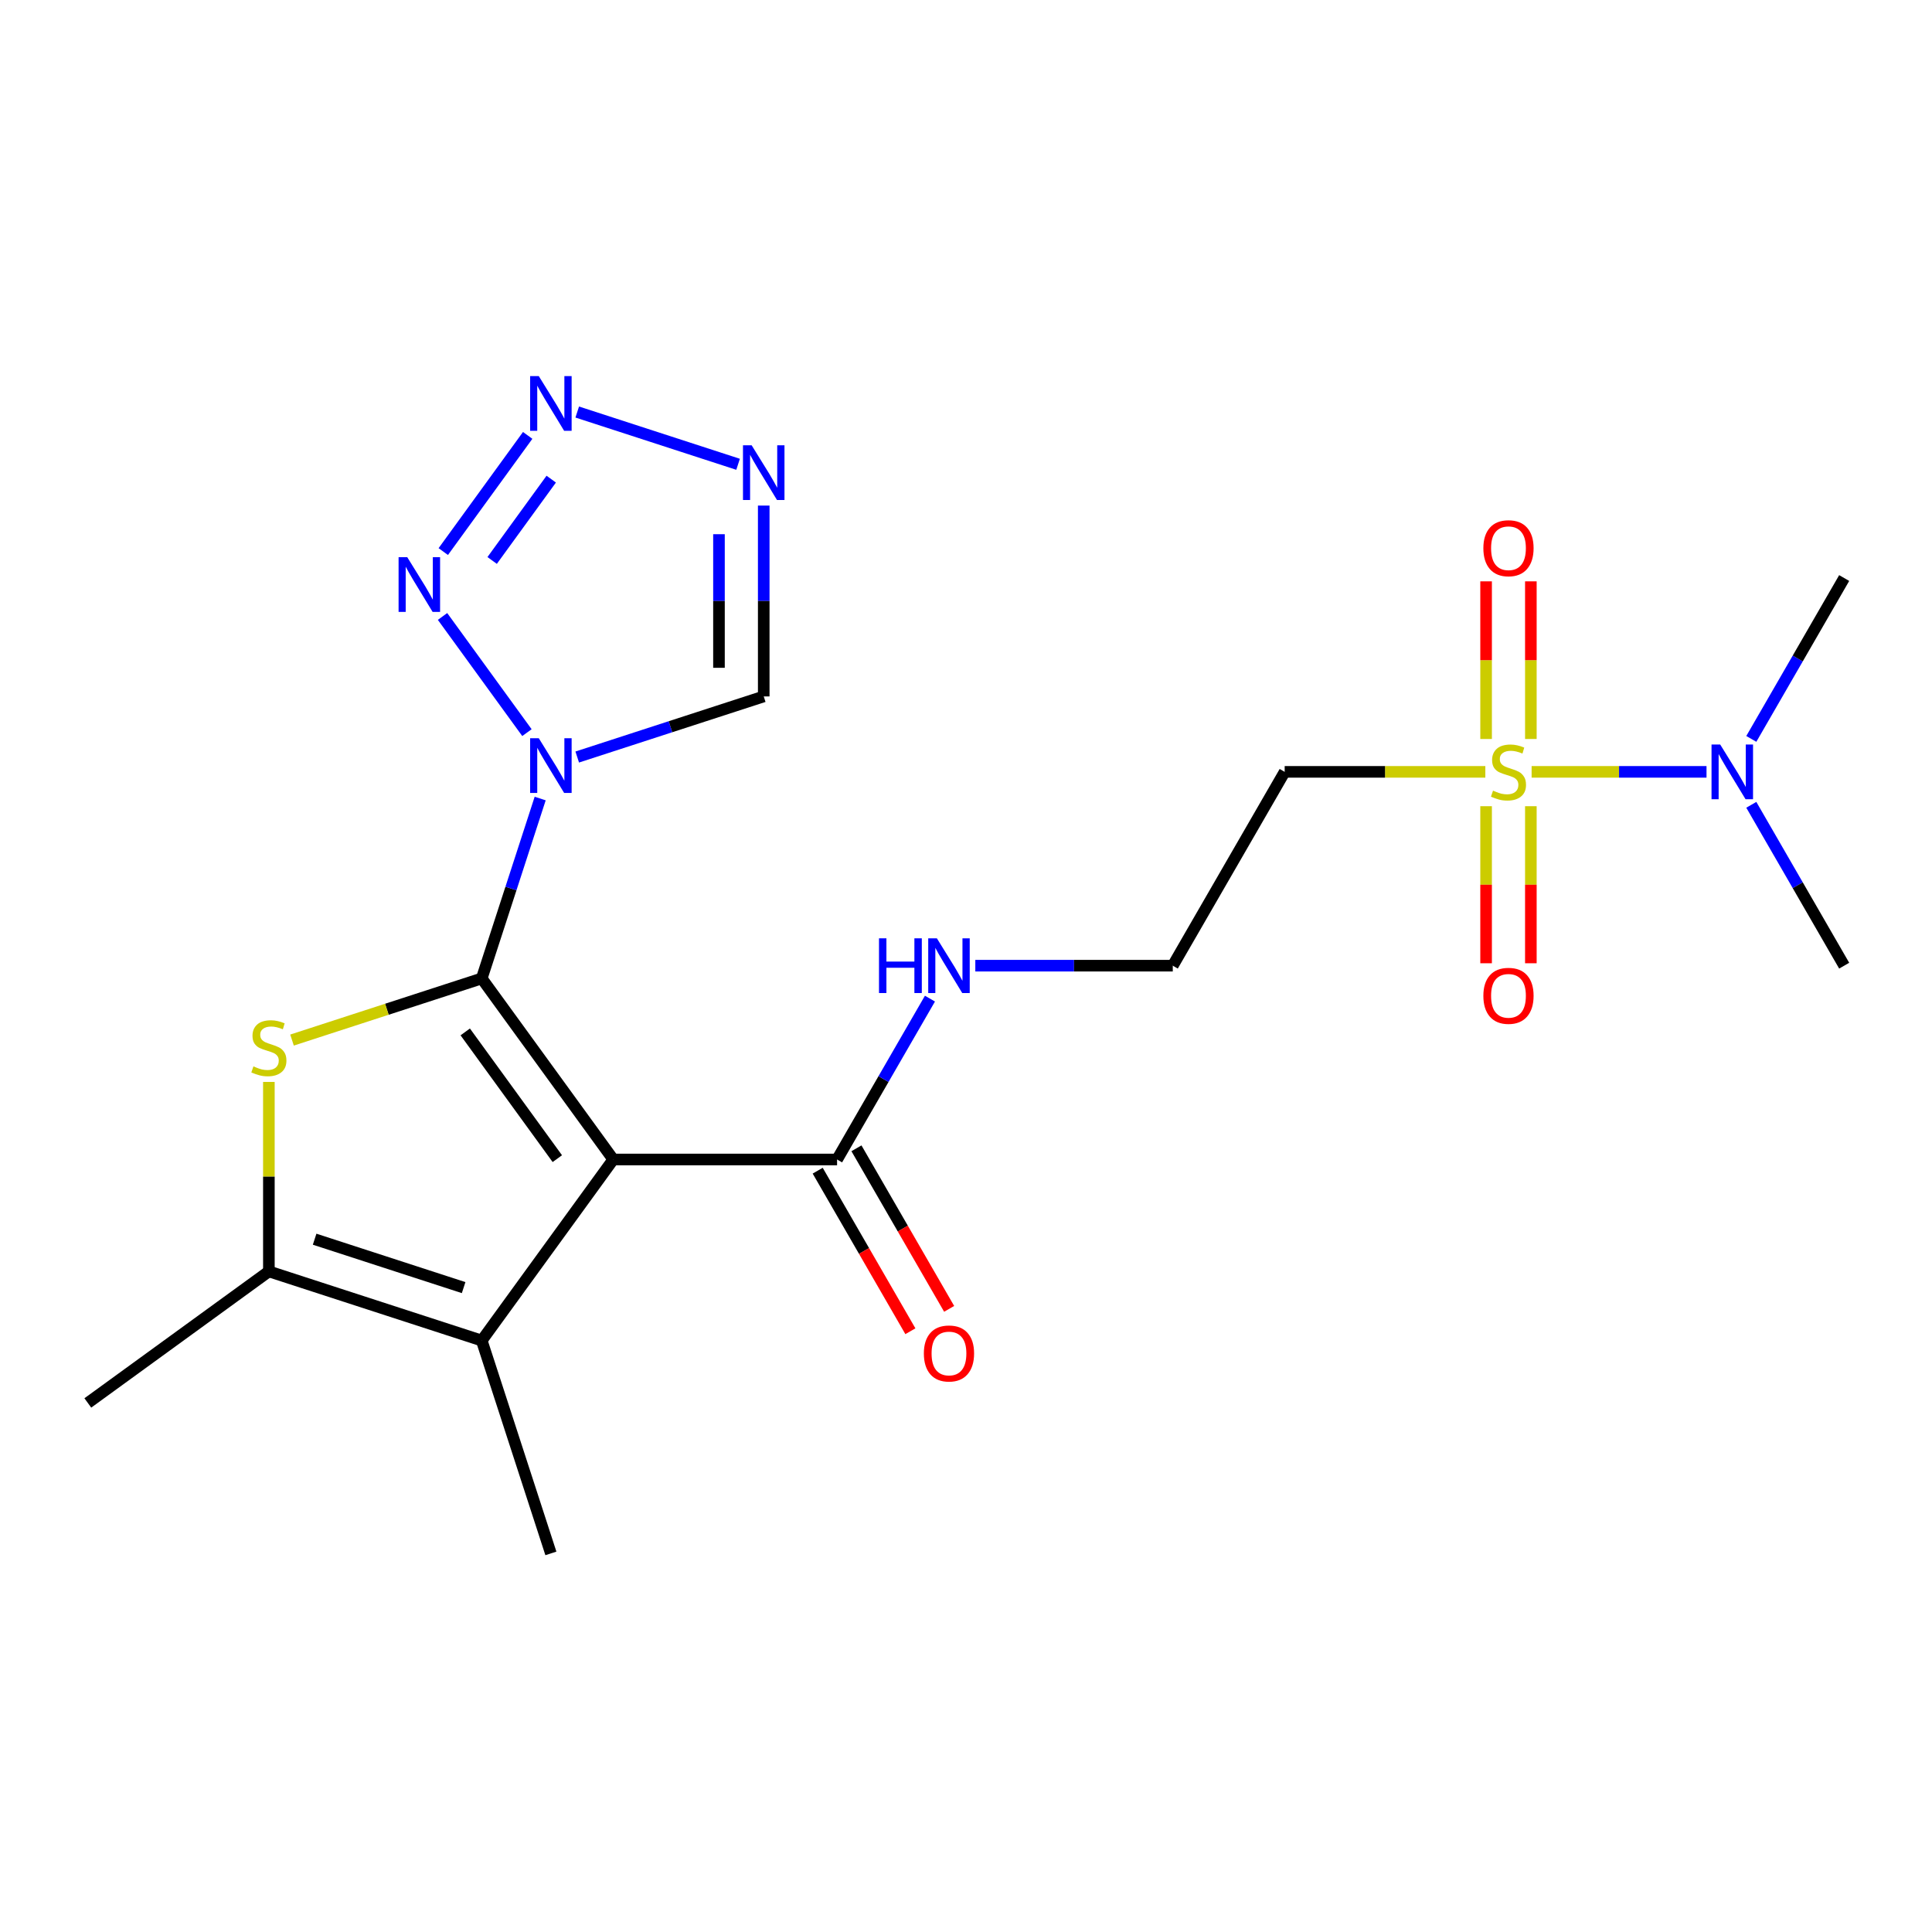 <?xml version='1.0' encoding='iso-8859-1'?>
<svg version='1.1' baseProfile='full'
              xmlns='http://www.w3.org/2000/svg'
                      xmlns:rdkit='http://www.rdkit.org/xml'
                      xmlns:xlink='http://www.w3.org/1999/xlink'
                  xml:space='preserve'
width='1000px' height='1000px' viewBox='0 0 1000 1000'>
<!-- END OF HEADER -->
<rect style='opacity:1.0;fill:#FFFFFF;stroke:none' width='1000' height='1000' x='0' y='0'> </rect>
<path class='bond-0' d='M 249.34,506.436 L 317.429,600.152' style='fill:none;fill-rule:evenodd;stroke:#000000;stroke-width:6px;stroke-linecap:butt;stroke-linejoin:miter;stroke-opacity:1' />
<path class='bond-0' d='M 240.81,534.111 L 288.472,599.713' style='fill:none;fill-rule:evenodd;stroke:#000000;stroke-width:6px;stroke-linecap:butt;stroke-linejoin:miter;stroke-opacity:1' />
<path class='bond-1' d='M 249.34,506.436 L 264.468,459.879' style='fill:none;fill-rule:evenodd;stroke:#000000;stroke-width:6px;stroke-linecap:butt;stroke-linejoin:miter;stroke-opacity:1' />
<path class='bond-1' d='M 264.468,459.879 L 279.595,413.323' style='fill:none;fill-rule:evenodd;stroke:#0000FF;stroke-width:6px;stroke-linecap:butt;stroke-linejoin:miter;stroke-opacity:1' />
<path class='bond-2' d='M 249.34,506.436 L 200.243,522.389' style='fill:none;fill-rule:evenodd;stroke:#000000;stroke-width:6px;stroke-linecap:butt;stroke-linejoin:miter;stroke-opacity:1' />
<path class='bond-2' d='M 200.243,522.389 L 151.147,538.341' style='fill:none;fill-rule:evenodd;stroke:#CCCC00;stroke-width:6px;stroke-linecap:butt;stroke-linejoin:miter;stroke-opacity:1' />
<path class='bond-4' d='M 317.429,600.152 L 249.34,693.868' style='fill:none;fill-rule:evenodd;stroke:#000000;stroke-width:6px;stroke-linecap:butt;stroke-linejoin:miter;stroke-opacity:1' />
<path class='bond-9' d='M 317.429,600.152 L 433.268,600.152' style='fill:none;fill-rule:evenodd;stroke:#000000;stroke-width:6px;stroke-linecap:butt;stroke-linejoin:miter;stroke-opacity:1' />
<path class='bond-5' d='M 272.745,379.211 L 229.057,319.08' style='fill:none;fill-rule:evenodd;stroke:#0000FF;stroke-width:6px;stroke-linecap:butt;stroke-linejoin:miter;stroke-opacity:1' />
<path class='bond-10' d='M 298.773,391.836 L 347.04,376.153' style='fill:none;fill-rule:evenodd;stroke:#0000FF;stroke-width:6px;stroke-linecap:butt;stroke-linejoin:miter;stroke-opacity:1' />
<path class='bond-10' d='M 347.04,376.153 L 395.306,360.47' style='fill:none;fill-rule:evenodd;stroke:#000000;stroke-width:6px;stroke-linecap:butt;stroke-linejoin:miter;stroke-opacity:1' />
<path class='bond-6' d='M 139.171,560.009 L 139.171,609.04' style='fill:none;fill-rule:evenodd;stroke:#CCCC00;stroke-width:6px;stroke-linecap:butt;stroke-linejoin:miter;stroke-opacity:1' />
<path class='bond-6' d='M 139.171,609.04 L 139.171,658.072' style='fill:none;fill-rule:evenodd;stroke:#000000;stroke-width:6px;stroke-linecap:butt;stroke-linejoin:miter;stroke-opacity:1' />
<path class='bond-3' d='M 768.81,399.513 L 716.879,399.513' style='fill:none;fill-rule:evenodd;stroke:#CCCC00;stroke-width:6px;stroke-linecap:butt;stroke-linejoin:miter;stroke-opacity:1' />
<path class='bond-3' d='M 716.879,399.513 L 664.947,399.513' style='fill:none;fill-rule:evenodd;stroke:#000000;stroke-width:6px;stroke-linecap:butt;stroke-linejoin:miter;stroke-opacity:1' />
<path class='bond-11' d='M 792.762,399.513 L 838.026,399.513' style='fill:none;fill-rule:evenodd;stroke:#CCCC00;stroke-width:6px;stroke-linecap:butt;stroke-linejoin:miter;stroke-opacity:1' />
<path class='bond-11' d='M 838.026,399.513 L 883.289,399.513' style='fill:none;fill-rule:evenodd;stroke:#0000FF;stroke-width:6px;stroke-linecap:butt;stroke-linejoin:miter;stroke-opacity:1' />
<path class='bond-13' d='M 792.37,382.497 L 792.37,341.7' style='fill:none;fill-rule:evenodd;stroke:#CCCC00;stroke-width:6px;stroke-linecap:butt;stroke-linejoin:miter;stroke-opacity:1' />
<path class='bond-13' d='M 792.37,341.7 L 792.37,300.904' style='fill:none;fill-rule:evenodd;stroke:#FF0000;stroke-width:6px;stroke-linecap:butt;stroke-linejoin:miter;stroke-opacity:1' />
<path class='bond-13' d='M 769.202,382.497 L 769.202,341.7' style='fill:none;fill-rule:evenodd;stroke:#CCCC00;stroke-width:6px;stroke-linecap:butt;stroke-linejoin:miter;stroke-opacity:1' />
<path class='bond-13' d='M 769.202,341.7 L 769.202,300.904' style='fill:none;fill-rule:evenodd;stroke:#FF0000;stroke-width:6px;stroke-linecap:butt;stroke-linejoin:miter;stroke-opacity:1' />
<path class='bond-14' d='M 769.202,417.289 L 769.202,457.935' style='fill:none;fill-rule:evenodd;stroke:#CCCC00;stroke-width:6px;stroke-linecap:butt;stroke-linejoin:miter;stroke-opacity:1' />
<path class='bond-14' d='M 769.202,457.935 L 769.202,498.58' style='fill:none;fill-rule:evenodd;stroke:#FF0000;stroke-width:6px;stroke-linecap:butt;stroke-linejoin:miter;stroke-opacity:1' />
<path class='bond-14' d='M 792.37,417.289 L 792.37,457.935' style='fill:none;fill-rule:evenodd;stroke:#CCCC00;stroke-width:6px;stroke-linecap:butt;stroke-linejoin:miter;stroke-opacity:1' />
<path class='bond-14' d='M 792.37,457.935 L 792.37,498.58' style='fill:none;fill-rule:evenodd;stroke:#FF0000;stroke-width:6px;stroke-linecap:butt;stroke-linejoin:miter;stroke-opacity:1' />
<path class='bond-18' d='M 249.34,693.868 L 285.137,804.038' style='fill:none;fill-rule:evenodd;stroke:#000000;stroke-width:6px;stroke-linecap:butt;stroke-linejoin:miter;stroke-opacity:1' />
<path class='bond-22' d='M 249.34,693.868 L 139.171,658.072' style='fill:none;fill-rule:evenodd;stroke:#000000;stroke-width:6px;stroke-linecap:butt;stroke-linejoin:miter;stroke-opacity:1' />
<path class='bond-22' d='M 239.974,666.465 L 162.855,641.408' style='fill:none;fill-rule:evenodd;stroke:#000000;stroke-width:6px;stroke-linecap:butt;stroke-linejoin:miter;stroke-opacity:1' />
<path class='bond-7' d='M 229.44,285.495 L 273.128,225.363' style='fill:none;fill-rule:evenodd;stroke:#0000FF;stroke-width:6px;stroke-linecap:butt;stroke-linejoin:miter;stroke-opacity:1' />
<path class='bond-7' d='M 254.736,290.093 L 285.318,248.001' style='fill:none;fill-rule:evenodd;stroke:#0000FF;stroke-width:6px;stroke-linecap:butt;stroke-linejoin:miter;stroke-opacity:1' />
<path class='bond-19' d='M 139.171,658.072 L 45.455,726.161' style='fill:none;fill-rule:evenodd;stroke:#000000;stroke-width:6px;stroke-linecap:butt;stroke-linejoin:miter;stroke-opacity:1' />
<path class='bond-23' d='M 298.773,213.265 L 382.029,240.317' style='fill:none;fill-rule:evenodd;stroke:#0000FF;stroke-width:6px;stroke-linecap:butt;stroke-linejoin:miter;stroke-opacity:1' />
<path class='bond-8' d='M 395.306,261.687 L 395.306,311.079' style='fill:none;fill-rule:evenodd;stroke:#0000FF;stroke-width:6px;stroke-linecap:butt;stroke-linejoin:miter;stroke-opacity:1' />
<path class='bond-8' d='M 395.306,311.079 L 395.306,360.47' style='fill:none;fill-rule:evenodd;stroke:#000000;stroke-width:6px;stroke-linecap:butt;stroke-linejoin:miter;stroke-opacity:1' />
<path class='bond-8' d='M 372.139,276.504 L 372.139,311.079' style='fill:none;fill-rule:evenodd;stroke:#0000FF;stroke-width:6px;stroke-linecap:butt;stroke-linejoin:miter;stroke-opacity:1' />
<path class='bond-8' d='M 372.139,311.079 L 372.139,345.653' style='fill:none;fill-rule:evenodd;stroke:#000000;stroke-width:6px;stroke-linecap:butt;stroke-linejoin:miter;stroke-opacity:1' />
<path class='bond-15' d='M 423.236,605.944 L 447.226,647.496' style='fill:none;fill-rule:evenodd;stroke:#000000;stroke-width:6px;stroke-linecap:butt;stroke-linejoin:miter;stroke-opacity:1' />
<path class='bond-15' d='M 447.226,647.496 L 471.216,689.048' style='fill:none;fill-rule:evenodd;stroke:#FF0000;stroke-width:6px;stroke-linecap:butt;stroke-linejoin:miter;stroke-opacity:1' />
<path class='bond-15' d='M 443.3,594.36 L 467.29,635.912' style='fill:none;fill-rule:evenodd;stroke:#000000;stroke-width:6px;stroke-linecap:butt;stroke-linejoin:miter;stroke-opacity:1' />
<path class='bond-15' d='M 467.29,635.912 L 491.28,677.464' style='fill:none;fill-rule:evenodd;stroke:#FF0000;stroke-width:6px;stroke-linecap:butt;stroke-linejoin:miter;stroke-opacity:1' />
<path class='bond-16' d='M 433.268,600.152 L 457.305,558.52' style='fill:none;fill-rule:evenodd;stroke:#000000;stroke-width:6px;stroke-linecap:butt;stroke-linejoin:miter;stroke-opacity:1' />
<path class='bond-16' d='M 457.305,558.52 L 481.341,516.889' style='fill:none;fill-rule:evenodd;stroke:#0000FF;stroke-width:6px;stroke-linecap:butt;stroke-linejoin:miter;stroke-opacity:1' />
<path class='bond-20' d='M 906.473,416.569 L 930.509,458.201' style='fill:none;fill-rule:evenodd;stroke:#0000FF;stroke-width:6px;stroke-linecap:butt;stroke-linejoin:miter;stroke-opacity:1' />
<path class='bond-20' d='M 930.509,458.201 L 954.545,499.833' style='fill:none;fill-rule:evenodd;stroke:#000000;stroke-width:6px;stroke-linecap:butt;stroke-linejoin:miter;stroke-opacity:1' />
<path class='bond-21' d='M 906.473,382.457 L 930.509,340.825' style='fill:none;fill-rule:evenodd;stroke:#0000FF;stroke-width:6px;stroke-linecap:butt;stroke-linejoin:miter;stroke-opacity:1' />
<path class='bond-21' d='M 930.509,340.825 L 954.545,299.193' style='fill:none;fill-rule:evenodd;stroke:#000000;stroke-width:6px;stroke-linecap:butt;stroke-linejoin:miter;stroke-opacity:1' />
<path class='bond-12' d='M 664.947,399.513 L 607.027,499.833' style='fill:none;fill-rule:evenodd;stroke:#000000;stroke-width:6px;stroke-linecap:butt;stroke-linejoin:miter;stroke-opacity:1' />
<path class='bond-17' d='M 504.824,499.833 L 555.926,499.833' style='fill:none;fill-rule:evenodd;stroke:#0000FF;stroke-width:6px;stroke-linecap:butt;stroke-linejoin:miter;stroke-opacity:1' />
<path class='bond-17' d='M 555.926,499.833 L 607.027,499.833' style='fill:none;fill-rule:evenodd;stroke:#000000;stroke-width:6px;stroke-linecap:butt;stroke-linejoin:miter;stroke-opacity:1' />
<path  class='atom-2' d='M 278.877 382.107
L 288.157 397.107
Q 289.077 398.587, 290.557 401.267
Q 292.037 403.947, 292.117 404.107
L 292.117 382.107
L 295.877 382.107
L 295.877 410.427
L 291.997 410.427
L 282.037 394.027
Q 280.877 392.107, 279.637 389.907
Q 278.437 387.707, 278.077 387.027
L 278.077 410.427
L 274.397 410.427
L 274.397 382.107
L 278.877 382.107
' fill='#0000FF'/>
<path  class='atom-3' d='M 131.171 551.953
Q 131.491 552.073, 132.811 552.633
Q 134.131 553.193, 135.571 553.553
Q 137.051 553.873, 138.491 553.873
Q 141.171 553.873, 142.731 552.593
Q 144.291 551.273, 144.291 548.993
Q 144.291 547.433, 143.491 546.473
Q 142.731 545.513, 141.531 544.993
Q 140.331 544.473, 138.331 543.873
Q 135.811 543.113, 134.291 542.393
Q 132.811 541.673, 131.731 540.153
Q 130.691 538.633, 130.691 536.073
Q 130.691 532.513, 133.091 530.313
Q 135.531 528.113, 140.331 528.113
Q 143.611 528.113, 147.331 529.673
L 146.411 532.753
Q 143.011 531.353, 140.451 531.353
Q 137.691 531.353, 136.171 532.513
Q 134.651 533.633, 134.691 535.593
Q 134.691 537.113, 135.451 538.033
Q 136.251 538.953, 137.371 539.473
Q 138.531 539.993, 140.451 540.593
Q 143.011 541.393, 144.531 542.193
Q 146.051 542.993, 147.131 544.633
Q 148.251 546.233, 148.251 548.993
Q 148.251 552.913, 145.611 555.033
Q 143.011 557.113, 138.651 557.113
Q 136.131 557.113, 134.211 556.553
Q 132.331 556.033, 130.091 555.113
L 131.171 551.953
' fill='#CCCC00'/>
<path  class='atom-4' d='M 772.786 409.233
Q 773.106 409.353, 774.426 409.913
Q 775.746 410.473, 777.186 410.833
Q 778.666 411.153, 780.106 411.153
Q 782.786 411.153, 784.346 409.873
Q 785.906 408.553, 785.906 406.273
Q 785.906 404.713, 785.106 403.753
Q 784.346 402.793, 783.146 402.273
Q 781.946 401.753, 779.946 401.153
Q 777.426 400.393, 775.906 399.673
Q 774.426 398.953, 773.346 397.433
Q 772.306 395.913, 772.306 393.353
Q 772.306 389.793, 774.706 387.593
Q 777.146 385.393, 781.946 385.393
Q 785.226 385.393, 788.946 386.953
L 788.026 390.033
Q 784.626 388.633, 782.066 388.633
Q 779.306 388.633, 777.786 389.793
Q 776.266 390.913, 776.306 392.873
Q 776.306 394.393, 777.066 395.313
Q 777.866 396.233, 778.986 396.753
Q 780.146 397.273, 782.066 397.873
Q 784.626 398.673, 786.146 399.473
Q 787.666 400.273, 788.746 401.913
Q 789.866 403.513, 789.866 406.273
Q 789.866 410.193, 787.226 412.313
Q 784.626 414.393, 780.266 414.393
Q 777.746 414.393, 775.826 413.833
Q 773.946 413.313, 771.706 412.393
L 772.786 409.233
' fill='#CCCC00'/>
<path  class='atom-6' d='M 210.788 288.391
L 220.068 303.391
Q 220.988 304.871, 222.468 307.551
Q 223.948 310.231, 224.028 310.391
L 224.028 288.391
L 227.788 288.391
L 227.788 316.711
L 223.908 316.711
L 213.948 300.311
Q 212.788 298.391, 211.548 296.191
Q 210.348 293.991, 209.988 293.311
L 209.988 316.711
L 206.308 316.711
L 206.308 288.391
L 210.788 288.391
' fill='#0000FF'/>
<path  class='atom-8' d='M 278.877 194.675
L 288.157 209.675
Q 289.077 211.155, 290.557 213.835
Q 292.037 216.515, 292.117 216.675
L 292.117 194.675
L 295.877 194.675
L 295.877 222.995
L 291.997 222.995
L 282.037 206.595
Q 280.877 204.675, 279.637 202.475
Q 278.437 200.275, 278.077 199.595
L 278.077 222.995
L 274.397 222.995
L 274.397 194.675
L 278.877 194.675
' fill='#0000FF'/>
<path  class='atom-9' d='M 389.046 230.471
L 398.326 245.471
Q 399.246 246.951, 400.726 249.631
Q 402.206 252.311, 402.286 252.471
L 402.286 230.471
L 406.046 230.471
L 406.046 258.791
L 402.166 258.791
L 392.206 242.391
Q 391.046 240.471, 389.806 238.271
Q 388.606 236.071, 388.246 235.391
L 388.246 258.791
L 384.566 258.791
L 384.566 230.471
L 389.046 230.471
' fill='#0000FF'/>
<path  class='atom-12' d='M 890.366 385.353
L 899.646 400.353
Q 900.566 401.833, 902.046 404.513
Q 903.526 407.193, 903.606 407.353
L 903.606 385.353
L 907.366 385.353
L 907.366 413.673
L 903.486 413.673
L 893.526 397.273
Q 892.366 395.353, 891.126 393.153
Q 889.926 390.953, 889.566 390.273
L 889.566 413.673
L 885.886 413.673
L 885.886 385.353
L 890.366 385.353
' fill='#0000FF'/>
<path  class='atom-14' d='M 767.786 283.753
Q 767.786 276.953, 771.146 273.153
Q 774.506 269.353, 780.786 269.353
Q 787.066 269.353, 790.426 273.153
Q 793.786 276.953, 793.786 283.753
Q 793.786 290.633, 790.386 294.553
Q 786.986 298.433, 780.786 298.433
Q 774.546 298.433, 771.146 294.553
Q 767.786 290.673, 767.786 283.753
M 780.786 295.233
Q 785.106 295.233, 787.426 292.353
Q 789.786 289.433, 789.786 283.753
Q 789.786 278.193, 787.426 275.393
Q 785.106 272.553, 780.786 272.553
Q 776.466 272.553, 774.106 275.353
Q 771.786 278.153, 771.786 283.753
Q 771.786 289.473, 774.106 292.353
Q 776.466 295.233, 780.786 295.233
' fill='#FF0000'/>
<path  class='atom-15' d='M 767.786 515.432
Q 767.786 508.632, 771.146 504.832
Q 774.506 501.032, 780.786 501.032
Q 787.066 501.032, 790.426 504.832
Q 793.786 508.632, 793.786 515.432
Q 793.786 522.312, 790.386 526.232
Q 786.986 530.112, 780.786 530.112
Q 774.546 530.112, 771.146 526.232
Q 767.786 522.352, 767.786 515.432
M 780.786 526.912
Q 785.106 526.912, 787.426 524.032
Q 789.786 521.112, 789.786 515.432
Q 789.786 509.872, 787.426 507.072
Q 785.106 504.232, 780.786 504.232
Q 776.466 504.232, 774.106 507.032
Q 771.786 509.832, 771.786 515.432
Q 771.786 521.152, 774.106 524.032
Q 776.466 526.912, 780.786 526.912
' fill='#FF0000'/>
<path  class='atom-16' d='M 478.188 700.552
Q 478.188 693.752, 481.548 689.952
Q 484.908 686.152, 491.188 686.152
Q 497.468 686.152, 500.828 689.952
Q 504.188 693.752, 504.188 700.552
Q 504.188 707.432, 500.788 711.352
Q 497.388 715.232, 491.188 715.232
Q 484.948 715.232, 481.548 711.352
Q 478.188 707.472, 478.188 700.552
M 491.188 712.032
Q 495.508 712.032, 497.828 709.152
Q 500.188 706.232, 500.188 700.552
Q 500.188 694.992, 497.828 692.192
Q 495.508 689.352, 491.188 689.352
Q 486.868 689.352, 484.508 692.152
Q 482.188 694.952, 482.188 700.552
Q 482.188 706.272, 484.508 709.152
Q 486.868 712.032, 491.188 712.032
' fill='#FF0000'/>
<path  class='atom-17' d='M 454.968 485.673
L 458.808 485.673
L 458.808 497.713
L 473.288 497.713
L 473.288 485.673
L 477.128 485.673
L 477.128 513.993
L 473.288 513.993
L 473.288 500.913
L 458.808 500.913
L 458.808 513.993
L 454.968 513.993
L 454.968 485.673
' fill='#0000FF'/>
<path  class='atom-17' d='M 484.928 485.673
L 494.208 500.673
Q 495.128 502.153, 496.608 504.833
Q 498.088 507.513, 498.168 507.673
L 498.168 485.673
L 501.928 485.673
L 501.928 513.993
L 498.048 513.993
L 488.088 497.593
Q 486.928 495.673, 485.688 493.473
Q 484.488 491.273, 484.128 490.593
L 484.128 513.993
L 480.448 513.993
L 480.448 485.673
L 484.928 485.673
' fill='#0000FF'/>
</svg>
